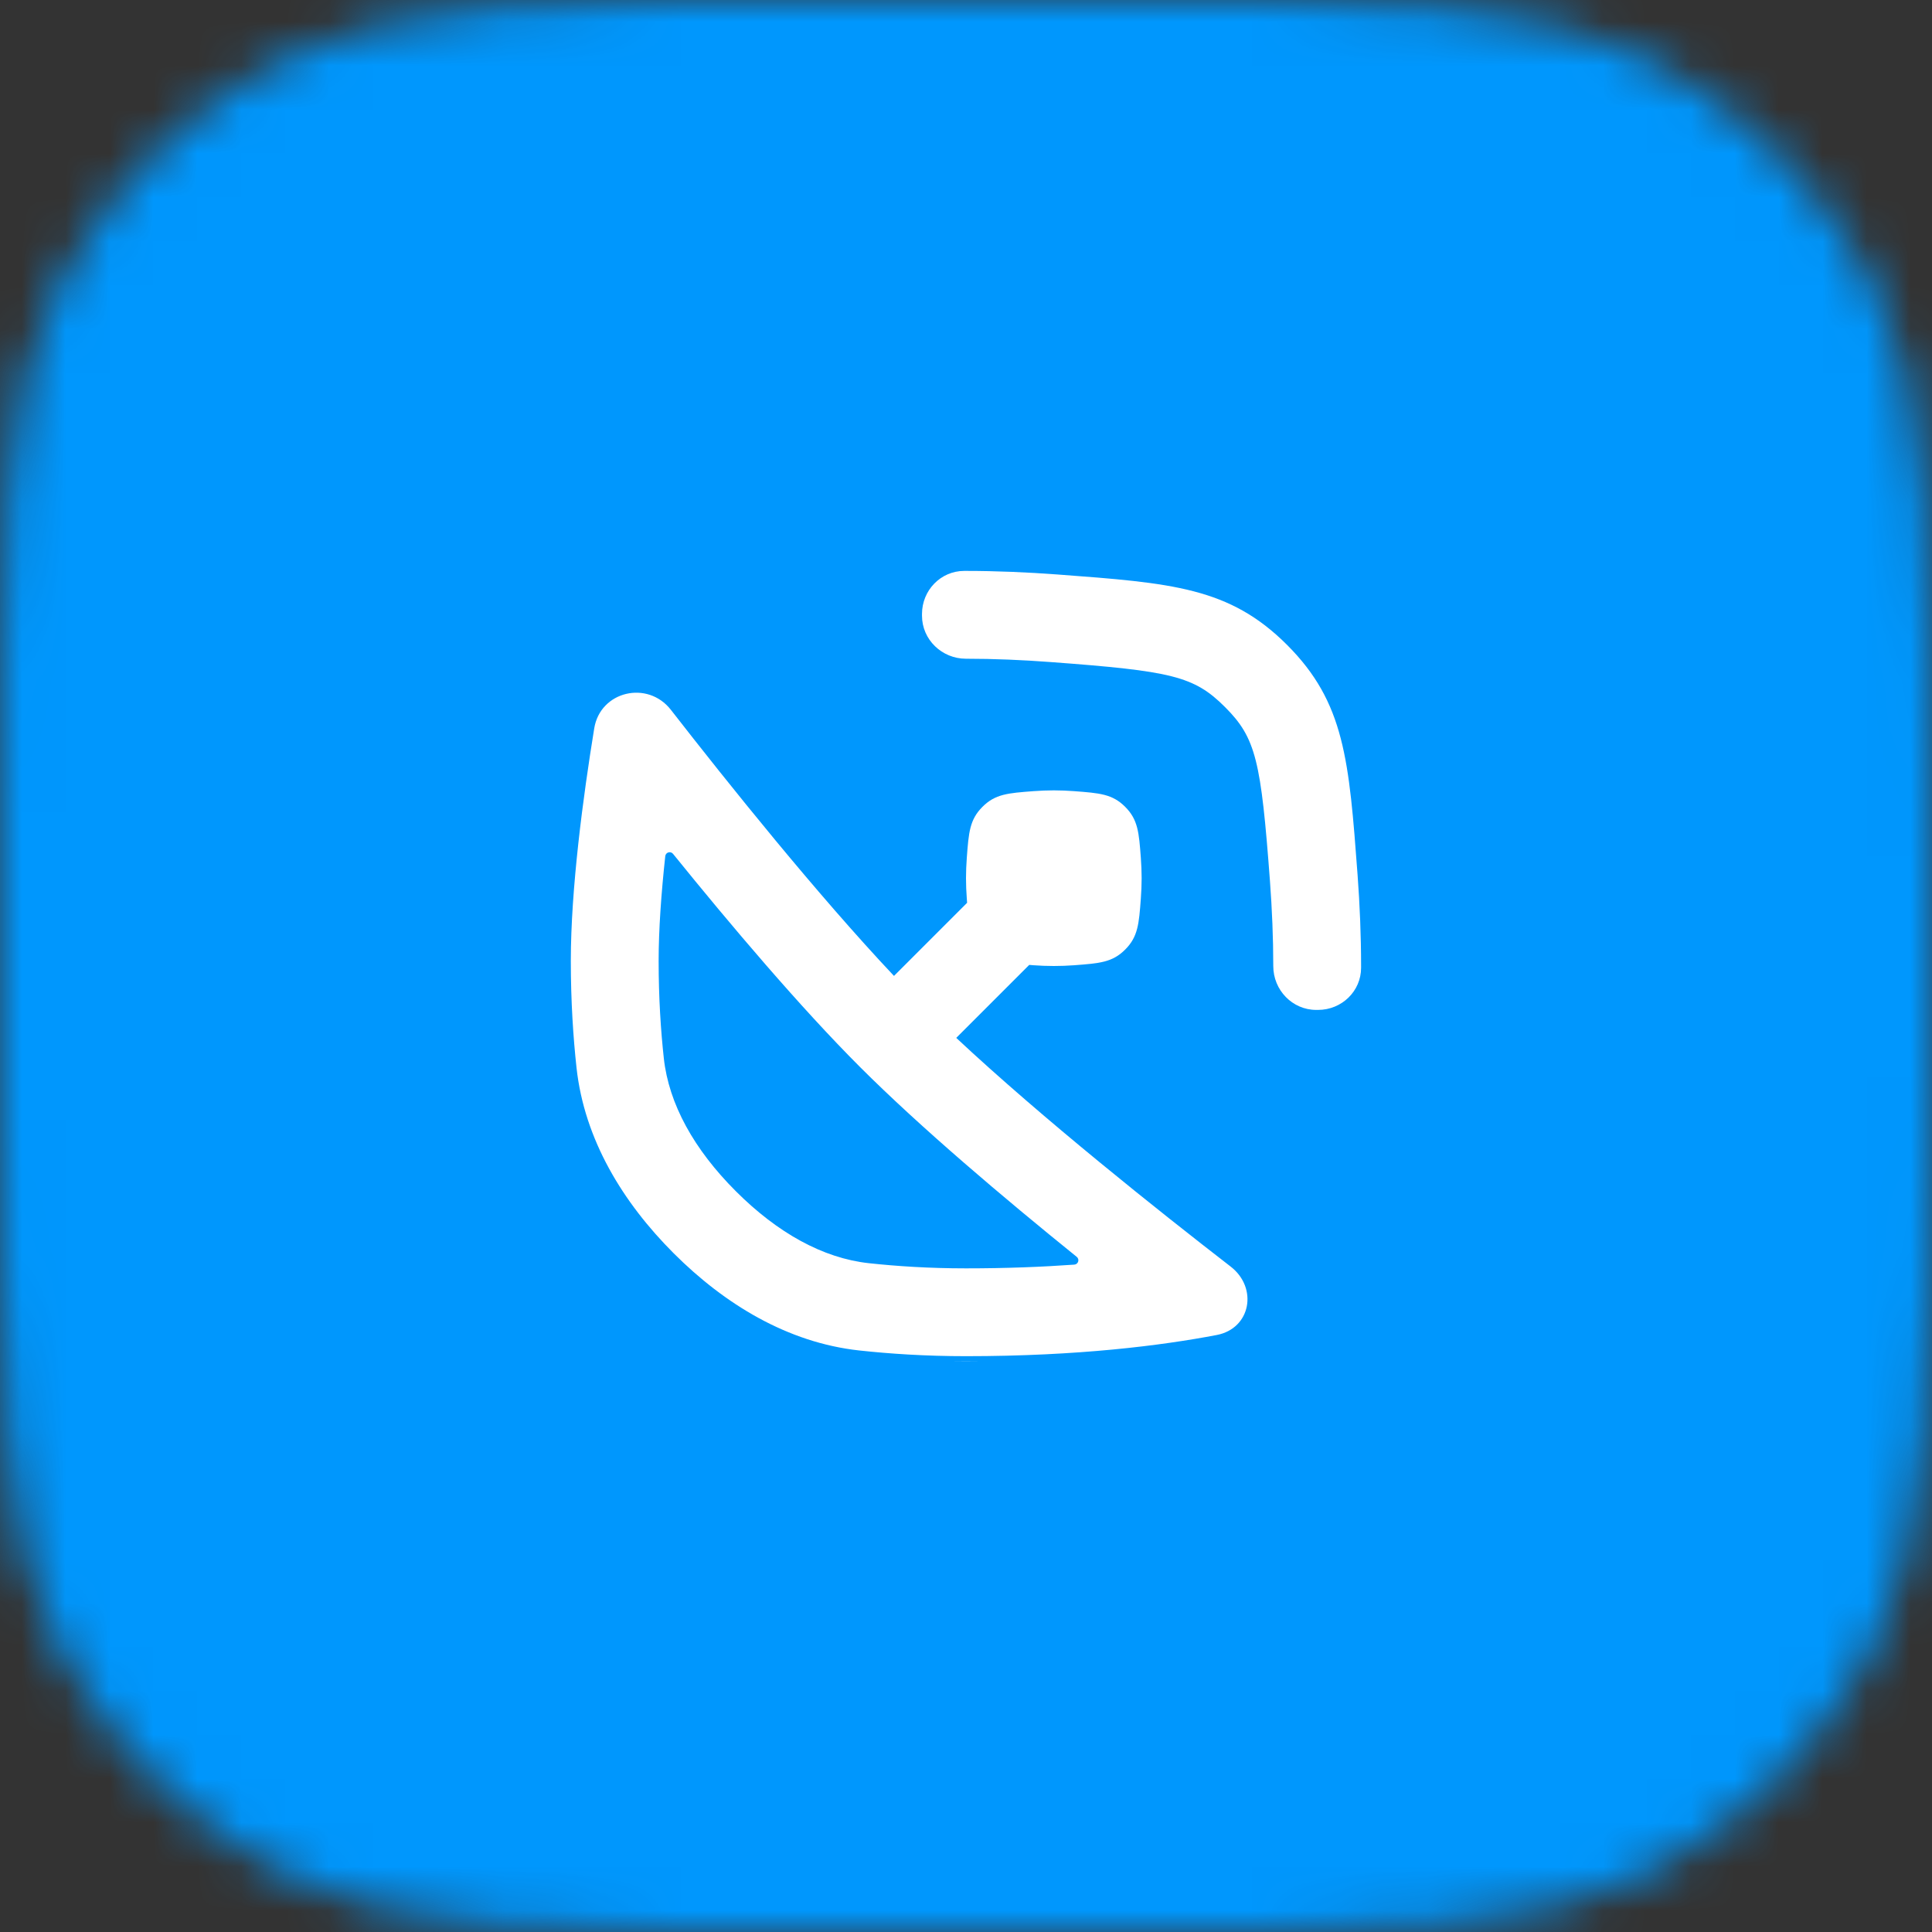 <svg width="44" height="44" viewBox="0 0 44 44" fill="none" xmlns="http://www.w3.org/2000/svg">
<rect x="0" y="0" width="44" height="44" fill="#333333" stroke="none"/>
<g clip-path="url(#clip0_5447_22211)">
<mask id="mask0_5447_22211" style="mask-type:alpha" maskUnits="userSpaceOnUse" x="0" y="0" width="44" height="44">
<path d="M0 19.2C0 12.479 0 9.119 1.308 6.552C2.458 4.294 4.294 2.458 6.552 1.308C9.119 0 12.479 0 19.2 0H24.8C31.521 0 34.881 0 37.448 1.308C39.706 2.458 41.542 4.294 42.692 6.552C44 9.119 44 12.479 44 19.2V24.8C44 31.521 44 34.881 42.692 37.448C41.542 39.706 39.706 41.542 37.448 42.692C34.881 44 31.521 44 24.8 44H19.2C12.479 44 9.119 44 6.552 42.692C4.294 41.542 2.458 39.706 1.308 37.448C0 34.881 0 31.521 0 24.8V19.2Z" fill="#0097FD"/>
</mask>
<g mask="url(#mask0_5447_22211)">
<rect width="44" height="44" fill="#0097FD"/>
<g clip-path="url(#clip1_5447_22211)">
<path d="M21.731 31C21.82 31.002 21.91 31.002 21.998 31.002C22.088 31.002 22.177 31.002 22.266 31H21.731Z" fill="white"/>
<path d="M30.018 23C30.555 23 30.998 22.576 30.998 22.04C30.998 22.027 30.998 22.015 30.998 22.002C30.998 21.302 30.968 20.603 30.918 19.925C30.723 17.309 30.625 16.001 29.313 14.688C28 13.375 26.692 13.278 24.076 13.083C23.398 13.033 22.698 13.002 21.998 13.002C21.985 13.002 21.972 13.002 21.959 13.002C21.422 13.003 20.998 13.446 20.998 13.982V14.023C20.998 14.568 21.453 15.002 21.998 15.002C22.641 15.002 23.29 15.03 23.927 15.078C26.678 15.282 27.192 15.396 27.898 16.102C28.605 16.808 28.718 17.323 28.923 20.073C28.97 20.71 28.998 21.36 28.998 22.002C28.998 22.547 29.431 23 29.976 23H30.018Z" fill="white"/>
<path fill-rule="evenodd" clip-rule="evenodd" d="M15.279 16.166C16.58 17.838 18.604 20.363 20.36 22.226L22.025 20.561C22.023 20.529 22.02 20.496 22.018 20.462C22.007 20.311 22 20.156 22 20C22 19.845 22.007 19.69 22.018 19.539C22.061 18.958 22.083 18.667 22.375 18.375C22.666 18.083 22.957 18.062 23.538 18.018C23.689 18.007 23.845 18 24 18C24.155 18 24.311 18.007 24.462 18.018C25.043 18.062 25.334 18.083 25.625 18.375C25.917 18.667 25.939 18.958 25.982 19.539C25.993 19.69 26 19.845 26 20C26 20.156 25.993 20.311 25.982 20.462C25.939 21.043 25.917 21.334 25.625 21.626C25.334 21.918 25.043 21.939 24.462 21.983C24.311 21.994 24.155 22 24 22C23.845 22 23.689 21.994 23.538 21.983C23.505 21.98 23.472 21.977 23.44 21.975L21.778 23.637C23.748 25.479 26.404 27.59 28.028 28.846C28.654 29.331 28.487 30.256 27.709 30.404C26.464 30.642 24.562 30.886 22 30.886C21.076 30.886 20.258 30.831 19.568 30.756C17.936 30.577 16.504 29.703 15.343 28.543C14.182 27.382 13.309 25.95 13.13 24.318C13.055 23.628 13 22.809 13 21.886C13 20.239 13.28 18.143 13.533 16.589C13.671 15.738 14.75 15.486 15.279 16.166ZM15.328 19.446C15.272 19.377 15.161 19.41 15.151 19.498C15.06 20.339 15 21.169 15 21.886C15 22.731 15.05 23.477 15.118 24.101C15.232 25.143 15.806 26.177 16.757 27.128C17.709 28.08 18.742 28.654 19.785 28.768C20.409 28.836 21.155 28.886 22 28.886C22.915 28.886 23.737 28.853 24.467 28.801C24.557 28.794 24.592 28.681 24.522 28.624C22.86 27.282 20.964 25.678 19.586 24.3C18.229 22.943 16.654 21.085 15.328 19.446Z" fill="white"/>
</g>
</g>
</g>
<defs>
<clipPath id="clip0_5447_22211">
<rect width="44" height="44" fill="white"/>
</clipPath>
<clipPath id="clip1_5447_22211">
<rect width="24" height="24" fill="white" transform="translate(10 10)"/>
</clipPath>
</defs>
</svg>
